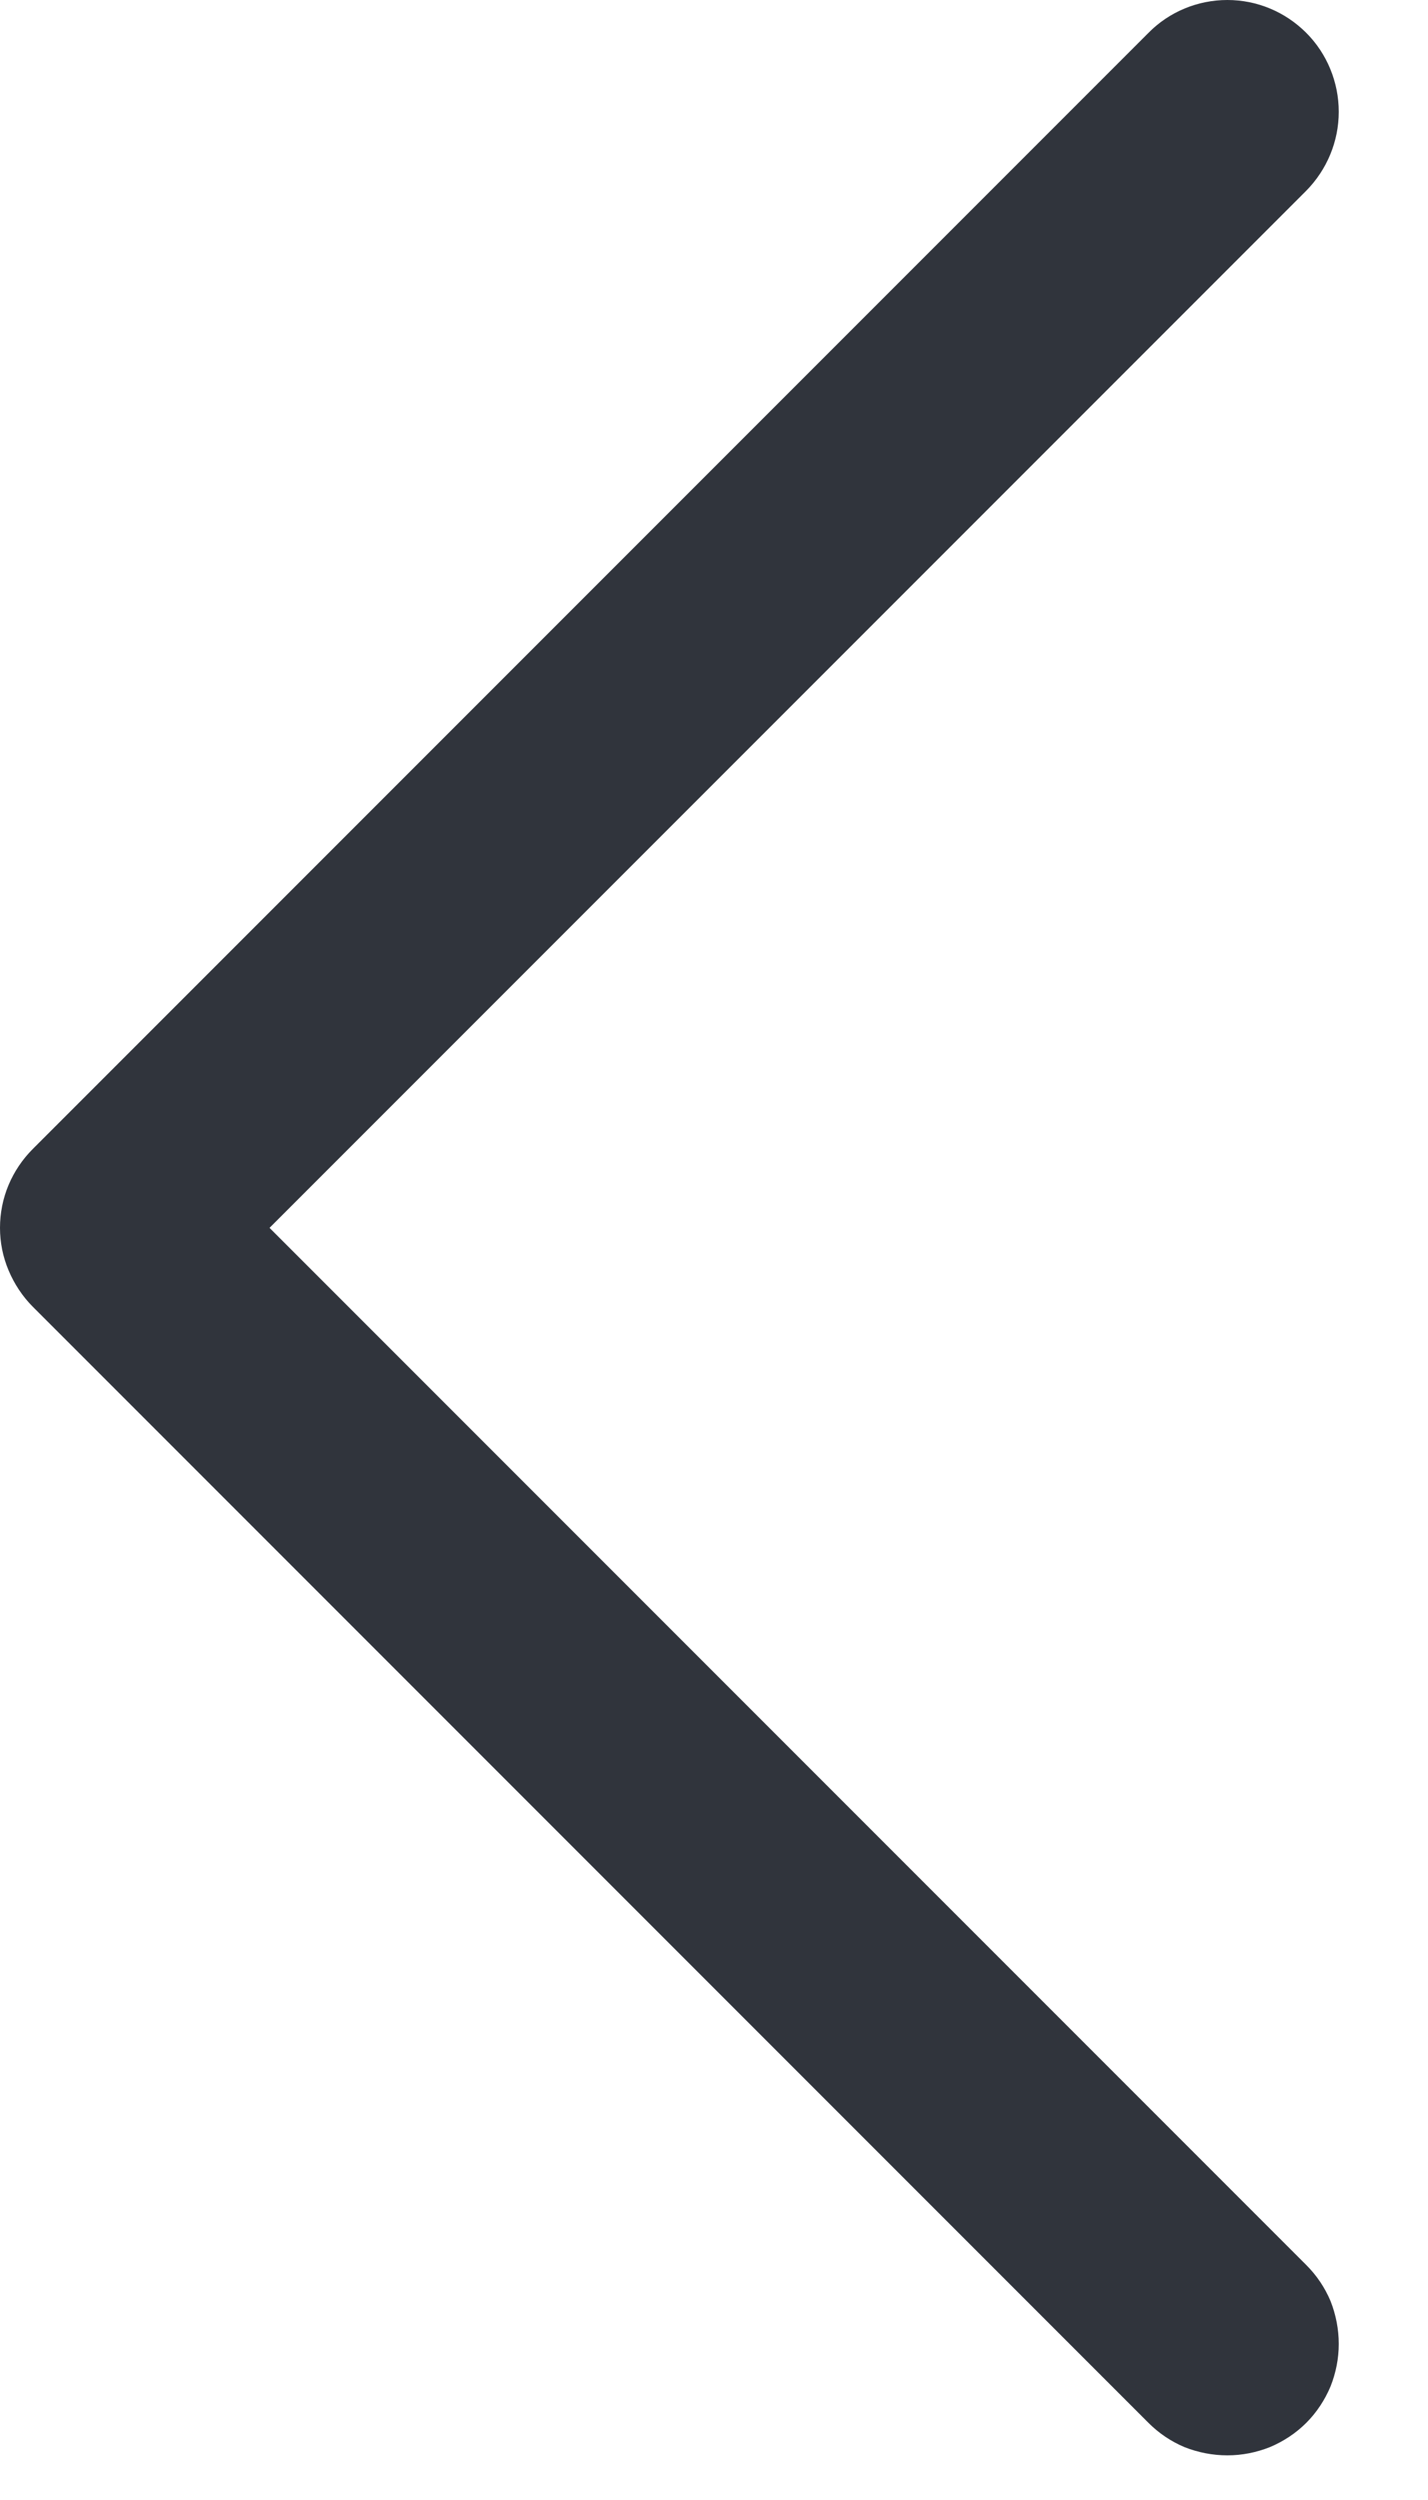 <?xml version="1.0" encoding="utf-8"?>
<svg xmlns="http://www.w3.org/2000/svg" fill="none" height="100%" overflow="visible" preserveAspectRatio="none" style="display: block;" viewBox="0 0 4 7" width="100%">
<path d="M3.659 6.342C3.688 6.371 3.711 6.405 3.727 6.443C3.742 6.481 3.75 6.522 3.75 6.563C3.75 6.604 3.742 6.644 3.727 6.682C3.711 6.72 3.688 6.755 3.659 6.784C3.63 6.813 3.595 6.836 3.557 6.852C3.519 6.867 3.479 6.875 3.438 6.875C3.397 6.875 3.356 6.867 3.318 6.852C3.28 6.836 3.246 6.813 3.217 6.784L0.092 3.659C0.063 3.63 0.04 3.595 0.024 3.557C0.008 3.519 0 3.479 0 3.438C0 3.397 0.008 3.356 0.024 3.318C0.04 3.28 0.063 3.246 0.092 3.217L3.217 0.092C3.275 0.033 3.355 -1.63467e-09 3.438 0C3.521 1.63467e-09 3.6 0.033 3.659 0.092C3.717 0.15 3.75 0.23 3.75 0.313C3.75 0.396 3.717 0.475 3.659 0.534L0.755 3.438L3.659 6.342Z" fill="#30343C" id="Vector"/>
</svg>
